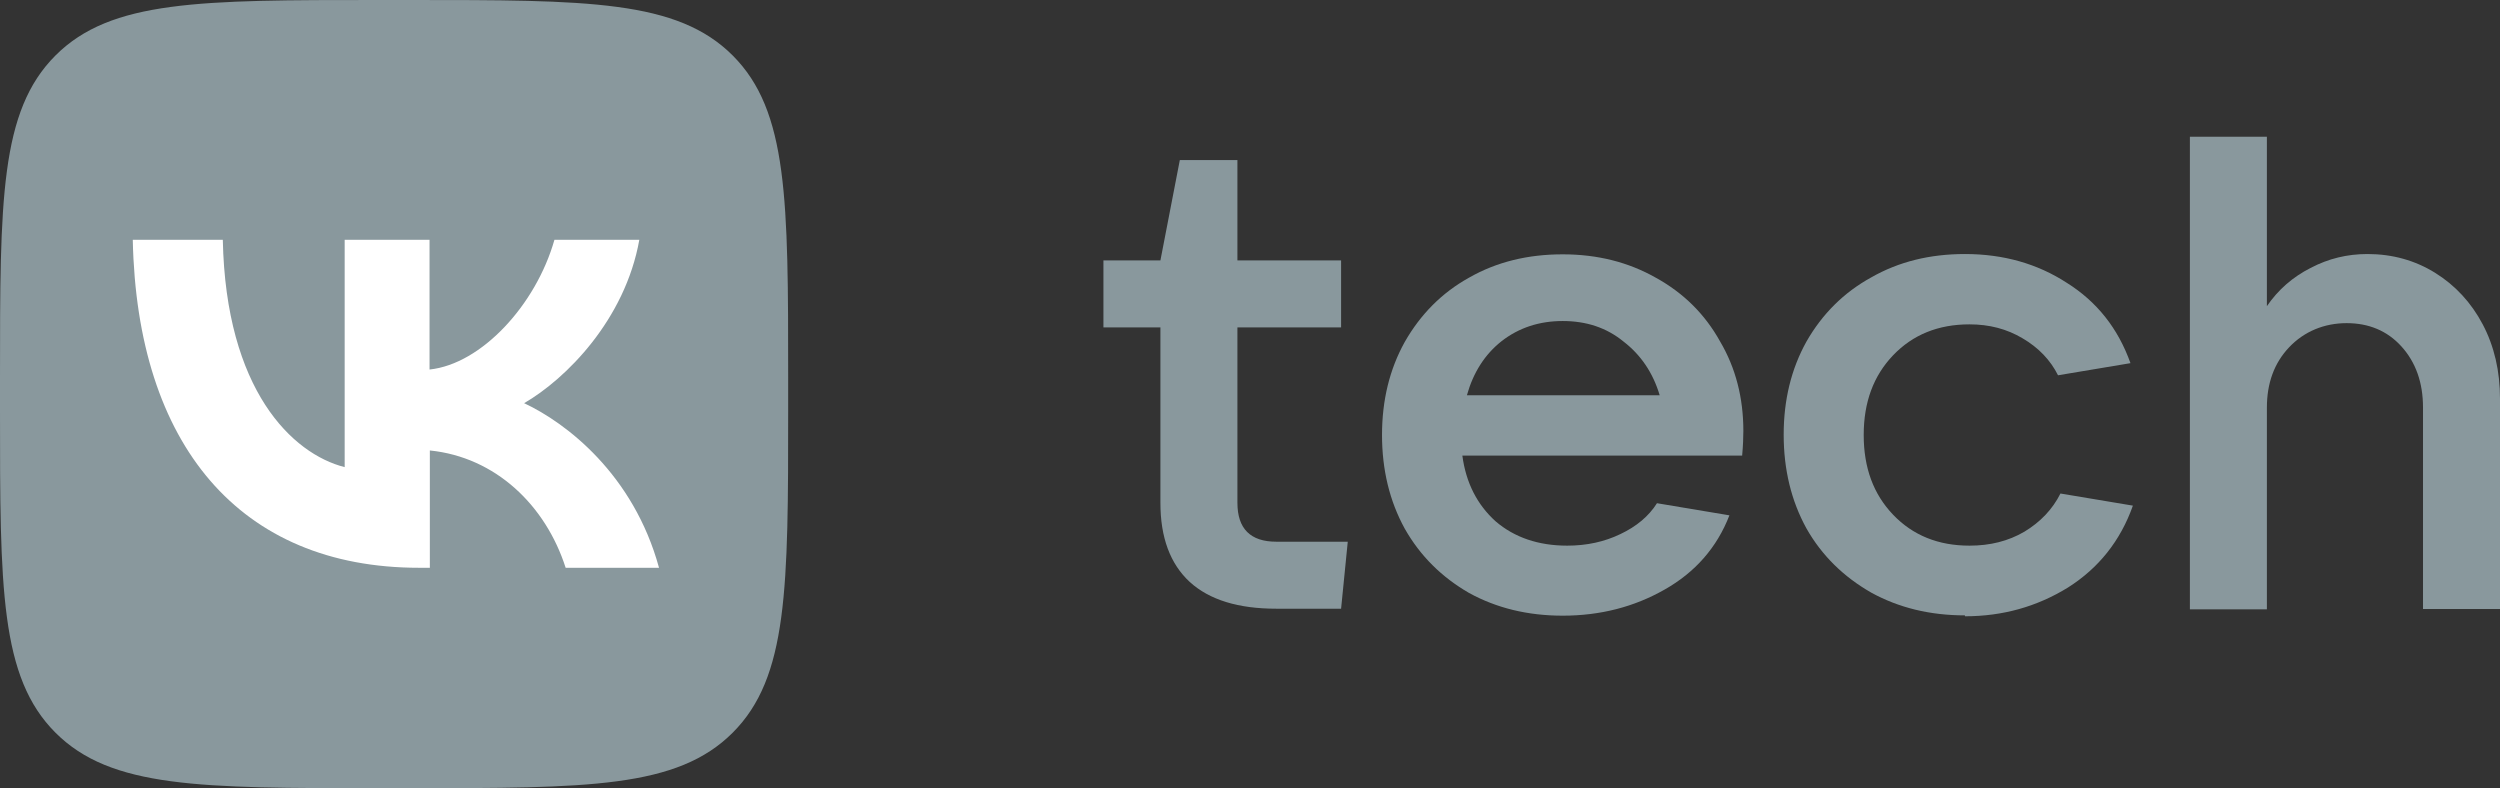 <?xml version="1.0" encoding="UTF-8"?>
<svg id="_Слой_1" data-name="Слой 1" xmlns="http://www.w3.org/2000/svg" width="82.47" height="26" viewBox="0 0 82.47 26">
  <rect x="0" y="0" width="82.47" height="26" fill="#333333" stroke="none"/>
  <defs>
    <style>
      .cls-1 {
        fill: #fff;
      }

      .cls-1, .cls-2 {
        stroke-width: 0px;
      }

      .cls-2 {
        fill: #89989d;
      }
    </style>
  </defs>
  <path class="cls-2" d="m0,12.48C0,6.6,0,3.66,1.83,1.83,3.66,0,6.6,0,12.48,0h1.04c5.88,0,8.82,0,10.65,1.83,1.83,1.83,1.83,4.77,1.83,10.65v1.04c0,5.88,0,8.82-1.83,10.65-1.83,1.83-4.77,1.83-10.65,1.83h-1.04c-5.88,0-8.82,0-10.65-1.83C0,22.34,0,19.4,0,13.52v-1.04Z"/>
  <path class="cls-1" d="m13.83,18.73c-5.93,0-9.31-4.06-9.45-10.82h2.97c.1,4.96,2.29,7.06,4.02,7.5v-7.5h2.8v4.28c1.71-.18,3.51-2.13,4.12-4.28h2.8c-.47,2.64-2.42,4.59-3.8,5.39,1.39.65,3.61,2.35,4.45,5.43h-3.08c-.66-2.06-2.31-3.65-4.48-3.87v3.87h-.34Z"/>
  <path class="cls-2" d="m44.46,17.87l-.22,2.21h-2.14c-1.25,0-2.2-.29-2.85-.88-.65-.6-.97-1.47-.97-2.61v-5.79h-1.88v-2.21h1.88l.64-3.31h1.9v3.31h3.42v2.21h-3.42v5.79c0,.85.43,1.28,1.28,1.28h2.36Z"/>
  <path class="cls-2" d="m57.51,14.21c0,.22-.01.49-.04.82h-9.23c.12.9.49,1.62,1.1,2.17.62.53,1.41.8,2.36.8.65,0,1.23-.13,1.75-.38.53-.25.94-.59,1.21-1.02l2.39.4c-.41,1.06-1.13,1.88-2.14,2.45-1,.57-2.12.86-3.36.86-1.15,0-2.18-.25-3.09-.75-.9-.52-1.61-1.22-2.12-2.12-.5-.91-.75-1.94-.75-3.09s.25-2.17.75-3.07c.52-.91,1.22-1.62,2.12-2.12.91-.52,1.94-.77,3.09-.77s2.17.26,3.07.77c.91.5,1.62,1.2,2.12,2.1.52.88.77,1.87.77,2.96Zm-5.96-3.62c-.77,0-1.44.22-2.01.66-.56.44-.94,1.04-1.15,1.79h6.36c-.22-.74-.62-1.33-1.19-1.77-.56-.46-1.23-.68-2.01-.68Z"/>
  <path class="cls-2" d="m64.82,20.3c-1.15,0-2.18-.25-3.09-.75-.91-.52-1.63-1.22-2.14-2.12-.5-.91-.75-1.94-.75-3.09s.25-2.17.75-3.07c.52-.91,1.23-1.62,2.14-2.12.91-.52,1.94-.77,3.09-.77,1.27,0,2.39.32,3.36.95.99.62,1.69,1.5,2.1,2.65l-2.39.4c-.25-.5-.64-.91-1.17-1.22-.52-.31-1.1-.46-1.75-.46-1.03,0-1.87.34-2.52,1.02-.65.68-.97,1.55-.97,2.63s.32,1.95.97,2.63c.65.68,1.49,1.02,2.52,1.02.68,0,1.28-.15,1.81-.46.53-.32.93-.74,1.19-1.26l2.39.4c-.41,1.16-1.13,2.06-2.14,2.7-1.02.63-2.15.95-3.4.95Z"/>
  <path class="cls-2" d="m72.24,20.08V4.51h2.54v5.59c.37-.54.85-.96,1.44-1.26.59-.31,1.21-.46,1.88-.46.82,0,1.57.21,2.23.62.66.41,1.19.98,1.57,1.7.38.72.57,1.54.57,2.45v6.94h-2.54v-6.65c0-.82-.24-1.49-.71-2.01-.47-.52-1.08-.77-1.81-.77s-1.4.27-1.9.8c-.49.52-.73,1.18-.73,1.99v6.65h-2.54Z"/>
</svg>